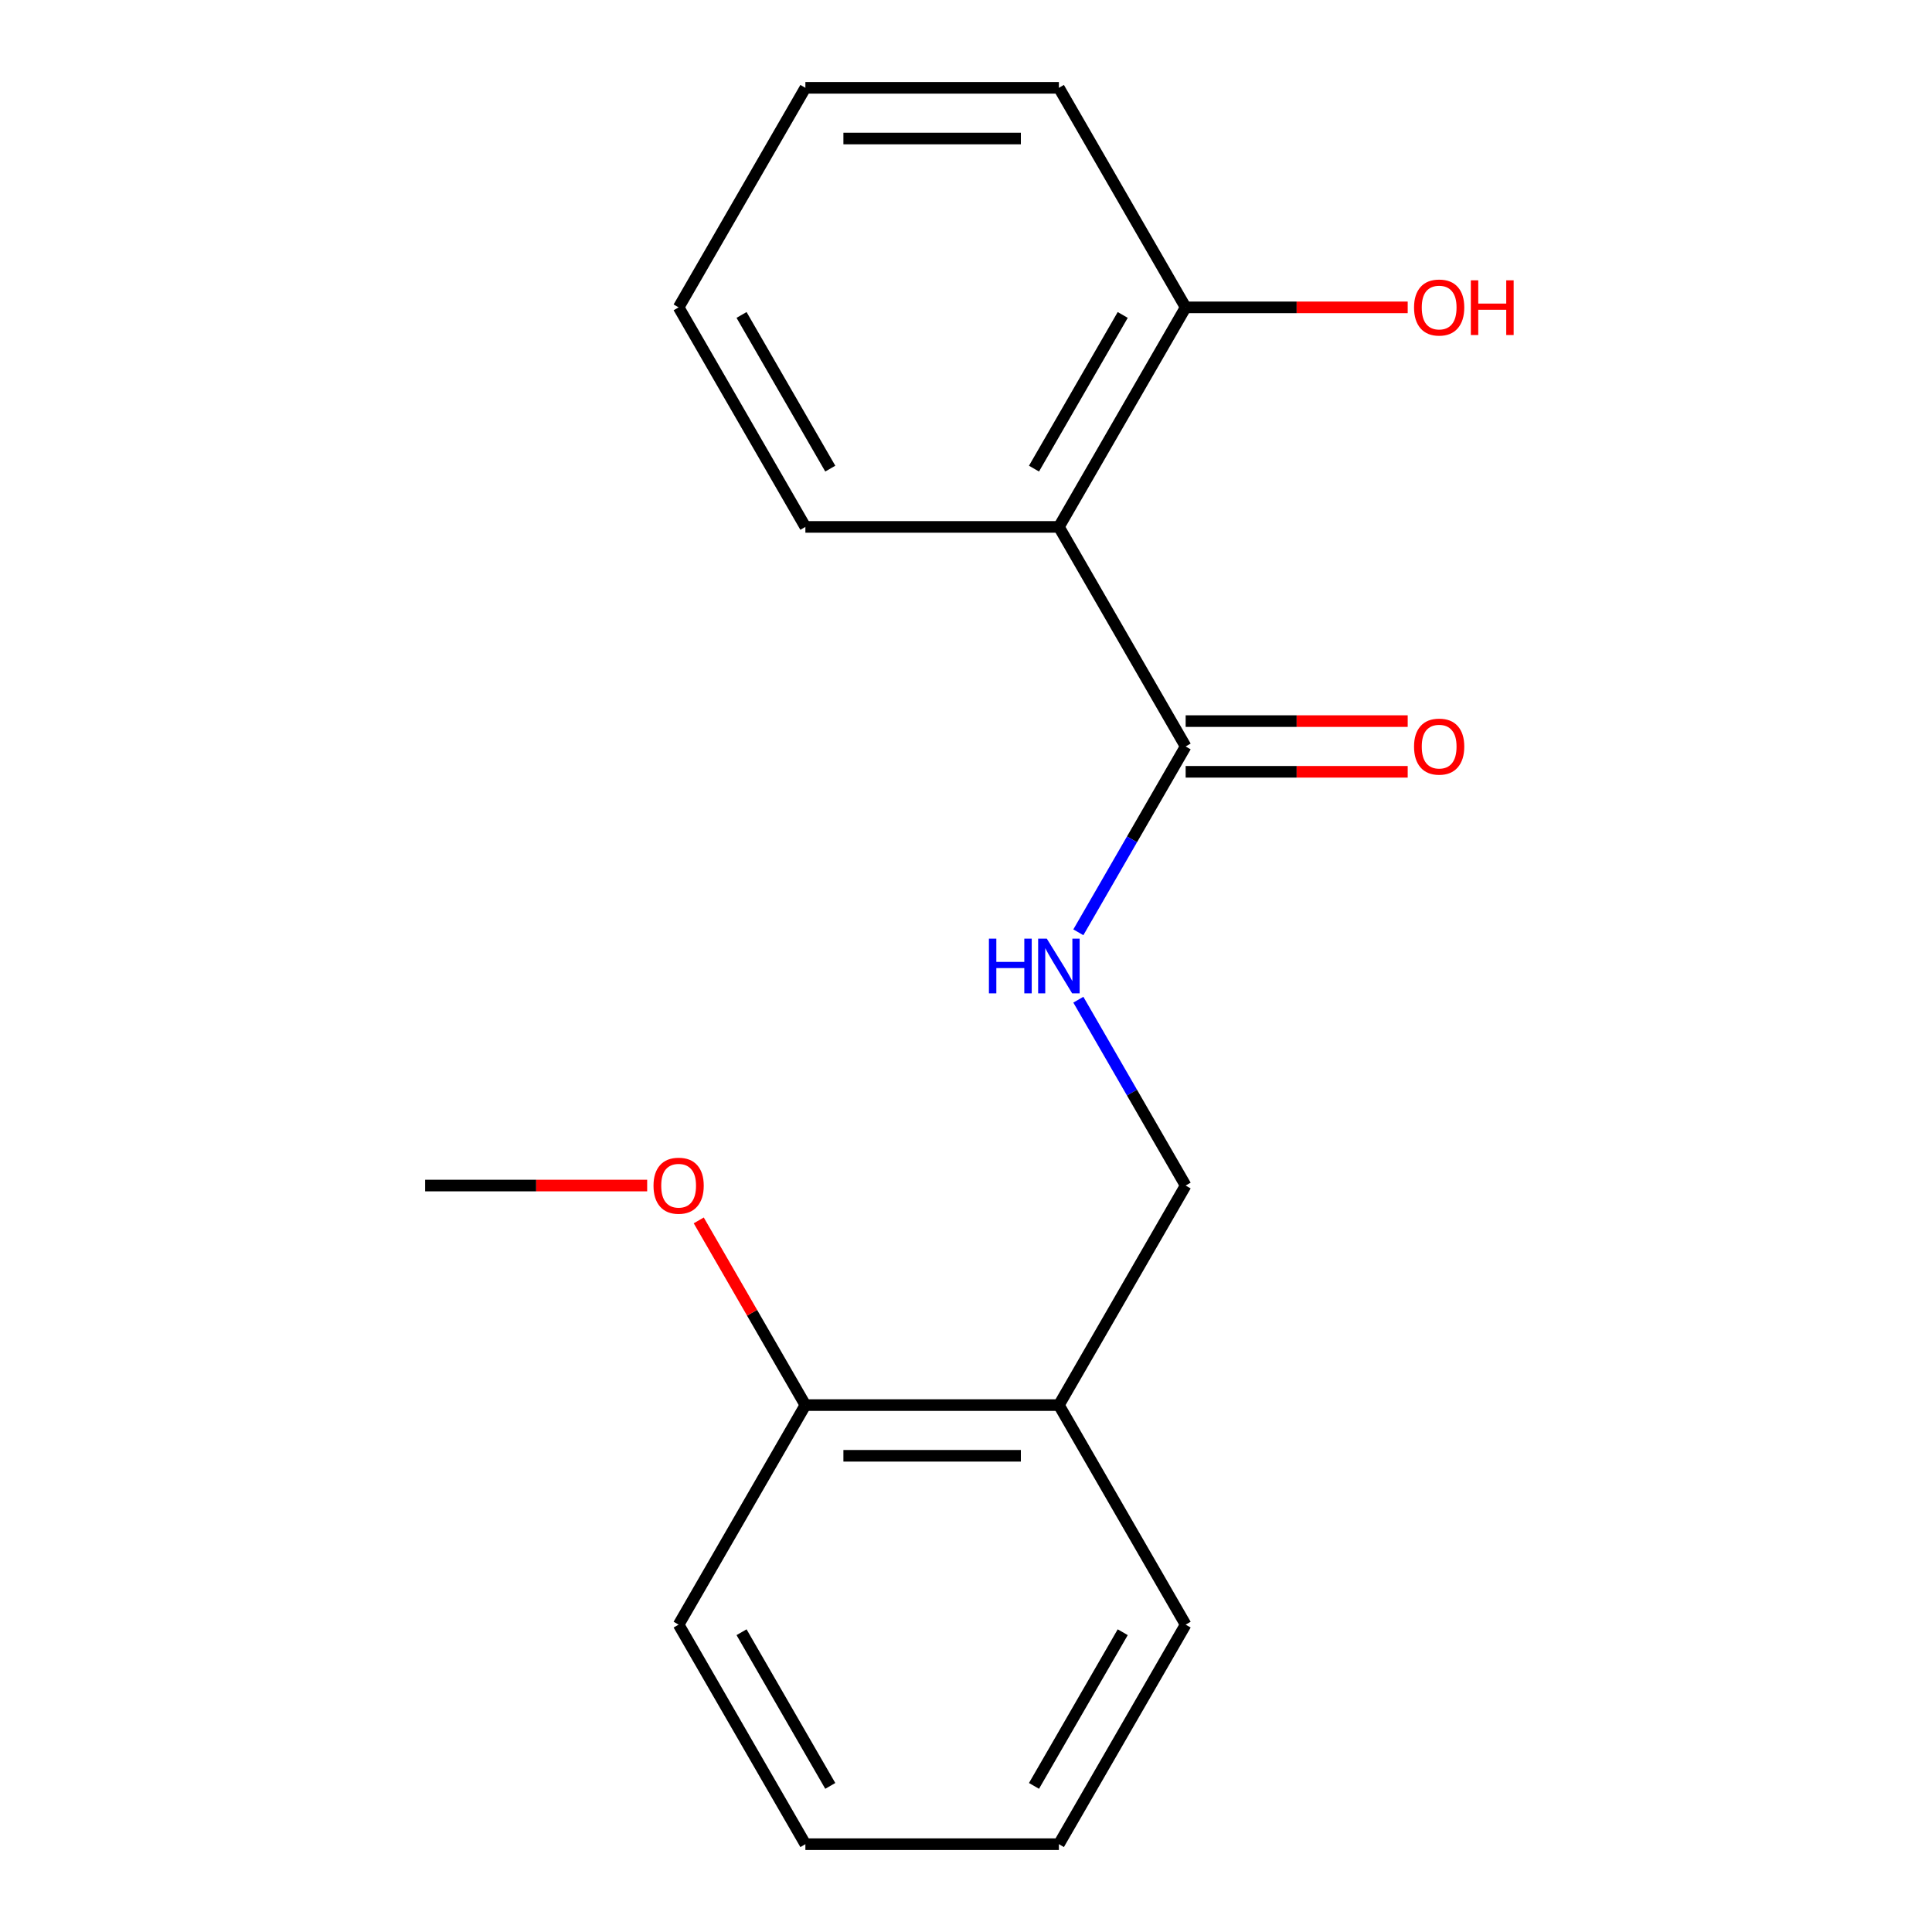 <?xml version='1.0' encoding='iso-8859-1'?>
<svg version='1.1' baseProfile='full'
              xmlns='http://www.w3.org/2000/svg'
                      xmlns:rdkit='http://www.rdkit.org/xml'
                      xmlns:xlink='http://www.w3.org/1999/xlink'
                  xml:space='preserve'
width='1000px' height='1000px' viewBox='0 0 1000 1000'>
<!-- END OF HEADER -->
<rect style='opacity:1.0;fill:#FFFFFF;stroke:none' width='1000' height='1000' x='0' y='0'> </rect>
<path class='bond-0' d='M 548.081,272.727 L 613.689,386.364' style='fill:none;fill-rule:evenodd;stroke:#000000;stroke-width:6px;stroke-linecap:butt;stroke-linejoin:miter;stroke-opacity:1' />
<path class='bond-3' d='M 548.081,272.727 L 613.689,159.091' style='fill:none;fill-rule:evenodd;stroke:#000000;stroke-width:6px;stroke-linecap:butt;stroke-linejoin:miter;stroke-opacity:1' />
<path class='bond-3' d='M 535.195,242.56 L 581.12,163.015' style='fill:none;fill-rule:evenodd;stroke:#000000;stroke-width:6px;stroke-linecap:butt;stroke-linejoin:miter;stroke-opacity:1' />
<path class='bond-8' d='M 548.081,272.727 L 416.865,272.727' style='fill:none;fill-rule:evenodd;stroke:#000000;stroke-width:6px;stroke-linecap:butt;stroke-linejoin:miter;stroke-opacity:1' />
<path class='bond-1' d='M 613.689,386.364 L 585.919,434.462' style='fill:none;fill-rule:evenodd;stroke:#000000;stroke-width:6px;stroke-linecap:butt;stroke-linejoin:miter;stroke-opacity:1' />
<path class='bond-1' d='M 585.919,434.462 L 558.15,482.56' style='fill:none;fill-rule:evenodd;stroke:#0000FF;stroke-width:6px;stroke-linecap:butt;stroke-linejoin:miter;stroke-opacity:1' />
<path class='bond-5' d='M 613.689,399.485 L 671.156,399.485' style='fill:none;fill-rule:evenodd;stroke:#000000;stroke-width:6px;stroke-linecap:butt;stroke-linejoin:miter;stroke-opacity:1' />
<path class='bond-5' d='M 671.156,399.485 L 728.624,399.485' style='fill:none;fill-rule:evenodd;stroke:#FF0000;stroke-width:6px;stroke-linecap:butt;stroke-linejoin:miter;stroke-opacity:1' />
<path class='bond-5' d='M 613.689,373.242 L 671.156,373.242' style='fill:none;fill-rule:evenodd;stroke:#000000;stroke-width:6px;stroke-linecap:butt;stroke-linejoin:miter;stroke-opacity:1' />
<path class='bond-5' d='M 671.156,373.242 L 728.624,373.242' style='fill:none;fill-rule:evenodd;stroke:#FF0000;stroke-width:6px;stroke-linecap:butt;stroke-linejoin:miter;stroke-opacity:1' />
<path class='bond-4' d='M 558.15,517.44 L 585.919,565.538' style='fill:none;fill-rule:evenodd;stroke:#0000FF;stroke-width:6px;stroke-linecap:butt;stroke-linejoin:miter;stroke-opacity:1' />
<path class='bond-4' d='M 585.919,565.538 L 613.689,613.636' style='fill:none;fill-rule:evenodd;stroke:#000000;stroke-width:6px;stroke-linecap:butt;stroke-linejoin:miter;stroke-opacity:1' />
<path class='bond-2' d='M 548.081,727.273 L 613.689,613.636' style='fill:none;fill-rule:evenodd;stroke:#000000;stroke-width:6px;stroke-linecap:butt;stroke-linejoin:miter;stroke-opacity:1' />
<path class='bond-6' d='M 548.081,727.273 L 416.865,727.273' style='fill:none;fill-rule:evenodd;stroke:#000000;stroke-width:6px;stroke-linecap:butt;stroke-linejoin:miter;stroke-opacity:1' />
<path class='bond-6' d='M 528.398,753.516 L 436.547,753.516' style='fill:none;fill-rule:evenodd;stroke:#000000;stroke-width:6px;stroke-linecap:butt;stroke-linejoin:miter;stroke-opacity:1' />
<path class='bond-10' d='M 548.081,727.273 L 613.689,840.909' style='fill:none;fill-rule:evenodd;stroke:#000000;stroke-width:6px;stroke-linecap:butt;stroke-linejoin:miter;stroke-opacity:1' />
<path class='bond-7' d='M 613.689,159.091 L 671.156,159.091' style='fill:none;fill-rule:evenodd;stroke:#000000;stroke-width:6px;stroke-linecap:butt;stroke-linejoin:miter;stroke-opacity:1' />
<path class='bond-7' d='M 671.156,159.091 L 728.624,159.091' style='fill:none;fill-rule:evenodd;stroke:#FF0000;stroke-width:6px;stroke-linecap:butt;stroke-linejoin:miter;stroke-opacity:1' />
<path class='bond-11' d='M 613.689,159.091 L 548.081,45.455' style='fill:none;fill-rule:evenodd;stroke:#000000;stroke-width:6px;stroke-linecap:butt;stroke-linejoin:miter;stroke-opacity:1' />
<path class='bond-9' d='M 416.865,727.273 L 389.269,679.475' style='fill:none;fill-rule:evenodd;stroke:#000000;stroke-width:6px;stroke-linecap:butt;stroke-linejoin:miter;stroke-opacity:1' />
<path class='bond-9' d='M 389.269,679.475 L 361.672,631.677' style='fill:none;fill-rule:evenodd;stroke:#FF0000;stroke-width:6px;stroke-linecap:butt;stroke-linejoin:miter;stroke-opacity:1' />
<path class='bond-12' d='M 416.865,727.273 L 351.257,840.909' style='fill:none;fill-rule:evenodd;stroke:#000000;stroke-width:6px;stroke-linecap:butt;stroke-linejoin:miter;stroke-opacity:1' />
<path class='bond-14' d='M 416.865,272.727 L 351.257,159.091' style='fill:none;fill-rule:evenodd;stroke:#000000;stroke-width:6px;stroke-linecap:butt;stroke-linejoin:miter;stroke-opacity:1' />
<path class='bond-14' d='M 429.751,242.56 L 383.825,163.015' style='fill:none;fill-rule:evenodd;stroke:#000000;stroke-width:6px;stroke-linecap:butt;stroke-linejoin:miter;stroke-opacity:1' />
<path class='bond-13' d='M 334.976,613.636 L 277.509,613.636' style='fill:none;fill-rule:evenodd;stroke:#FF0000;stroke-width:6px;stroke-linecap:butt;stroke-linejoin:miter;stroke-opacity:1' />
<path class='bond-13' d='M 277.509,613.636 L 220.041,613.636' style='fill:none;fill-rule:evenodd;stroke:#000000;stroke-width:6px;stroke-linecap:butt;stroke-linejoin:miter;stroke-opacity:1' />
<path class='bond-15' d='M 613.689,840.909 L 548.081,954.545' style='fill:none;fill-rule:evenodd;stroke:#000000;stroke-width:6px;stroke-linecap:butt;stroke-linejoin:miter;stroke-opacity:1' />
<path class='bond-15' d='M 581.12,844.833 L 535.195,924.378' style='fill:none;fill-rule:evenodd;stroke:#000000;stroke-width:6px;stroke-linecap:butt;stroke-linejoin:miter;stroke-opacity:1' />
<path class='bond-18' d='M 548.081,45.455 L 416.865,45.455' style='fill:none;fill-rule:evenodd;stroke:#000000;stroke-width:6px;stroke-linecap:butt;stroke-linejoin:miter;stroke-opacity:1' />
<path class='bond-18' d='M 528.398,71.698 L 436.547,71.698' style='fill:none;fill-rule:evenodd;stroke:#000000;stroke-width:6px;stroke-linecap:butt;stroke-linejoin:miter;stroke-opacity:1' />
<path class='bond-19' d='M 351.257,840.909 L 416.865,954.545' style='fill:none;fill-rule:evenodd;stroke:#000000;stroke-width:6px;stroke-linecap:butt;stroke-linejoin:miter;stroke-opacity:1' />
<path class='bond-19' d='M 383.825,844.833 L 429.751,924.378' style='fill:none;fill-rule:evenodd;stroke:#000000;stroke-width:6px;stroke-linecap:butt;stroke-linejoin:miter;stroke-opacity:1' />
<path class='bond-16' d='M 351.257,159.091 L 416.865,45.455' style='fill:none;fill-rule:evenodd;stroke:#000000;stroke-width:6px;stroke-linecap:butt;stroke-linejoin:miter;stroke-opacity:1' />
<path class='bond-17' d='M 548.081,954.545 L 416.865,954.545' style='fill:none;fill-rule:evenodd;stroke:#000000;stroke-width:6px;stroke-linecap:butt;stroke-linejoin:miter;stroke-opacity:1' />
<path  class='atom-2' d='M 511.861 485.84
L 515.701 485.84
L 515.701 497.88
L 530.181 497.88
L 530.181 485.84
L 534.021 485.84
L 534.021 514.16
L 530.181 514.16
L 530.181 501.08
L 515.701 501.08
L 515.701 514.16
L 511.861 514.16
L 511.861 485.84
' fill='#0000FF'/>
<path  class='atom-2' d='M 541.821 485.84
L 551.101 500.84
Q 552.021 502.32, 553.501 505
Q 554.981 507.68, 555.061 507.84
L 555.061 485.84
L 558.821 485.84
L 558.821 514.16
L 554.941 514.16
L 544.981 497.76
Q 543.821 495.84, 542.581 493.64
Q 541.381 491.44, 541.021 490.76
L 541.021 514.16
L 537.341 514.16
L 537.341 485.84
L 541.821 485.84
' fill='#0000FF'/>
<path  class='atom-6' d='M 731.905 386.444
Q 731.905 379.644, 735.265 375.844
Q 738.625 372.044, 744.905 372.044
Q 751.185 372.044, 754.545 375.844
Q 757.905 379.644, 757.905 386.444
Q 757.905 393.324, 754.505 397.244
Q 751.105 401.124, 744.905 401.124
Q 738.665 401.124, 735.265 397.244
Q 731.905 393.364, 731.905 386.444
M 744.905 397.924
Q 749.225 397.924, 751.545 395.044
Q 753.905 392.124, 753.905 386.444
Q 753.905 380.884, 751.545 378.084
Q 749.225 375.244, 744.905 375.244
Q 740.585 375.244, 738.225 378.044
Q 735.905 380.844, 735.905 386.444
Q 735.905 392.164, 738.225 395.044
Q 740.585 397.924, 744.905 397.924
' fill='#FF0000'/>
<path  class='atom-8' d='M 731.905 159.171
Q 731.905 152.371, 735.265 148.571
Q 738.625 144.771, 744.905 144.771
Q 751.185 144.771, 754.545 148.571
Q 757.905 152.371, 757.905 159.171
Q 757.905 166.051, 754.505 169.971
Q 751.105 173.851, 744.905 173.851
Q 738.665 173.851, 735.265 169.971
Q 731.905 166.091, 731.905 159.171
M 744.905 170.651
Q 749.225 170.651, 751.545 167.771
Q 753.905 164.851, 753.905 159.171
Q 753.905 153.611, 751.545 150.811
Q 749.225 147.971, 744.905 147.971
Q 740.585 147.971, 738.225 150.771
Q 735.905 153.571, 735.905 159.171
Q 735.905 164.891, 738.225 167.771
Q 740.585 170.651, 744.905 170.651
' fill='#FF0000'/>
<path  class='atom-8' d='M 761.305 145.091
L 765.145 145.091
L 765.145 157.131
L 779.625 157.131
L 779.625 145.091
L 783.465 145.091
L 783.465 173.411
L 779.625 173.411
L 779.625 160.331
L 765.145 160.331
L 765.145 173.411
L 761.305 173.411
L 761.305 145.091
' fill='#FF0000'/>
<path  class='atom-10' d='M 338.257 613.716
Q 338.257 606.916, 341.617 603.116
Q 344.977 599.316, 351.257 599.316
Q 357.537 599.316, 360.897 603.116
Q 364.257 606.916, 364.257 613.716
Q 364.257 620.596, 360.857 624.516
Q 357.457 628.396, 351.257 628.396
Q 345.017 628.396, 341.617 624.516
Q 338.257 620.636, 338.257 613.716
M 351.257 625.196
Q 355.577 625.196, 357.897 622.316
Q 360.257 619.396, 360.257 613.716
Q 360.257 608.156, 357.897 605.356
Q 355.577 602.516, 351.257 602.516
Q 346.937 602.516, 344.577 605.316
Q 342.257 608.116, 342.257 613.716
Q 342.257 619.436, 344.577 622.316
Q 346.937 625.196, 351.257 625.196
' fill='#FF0000'/>
</svg>

